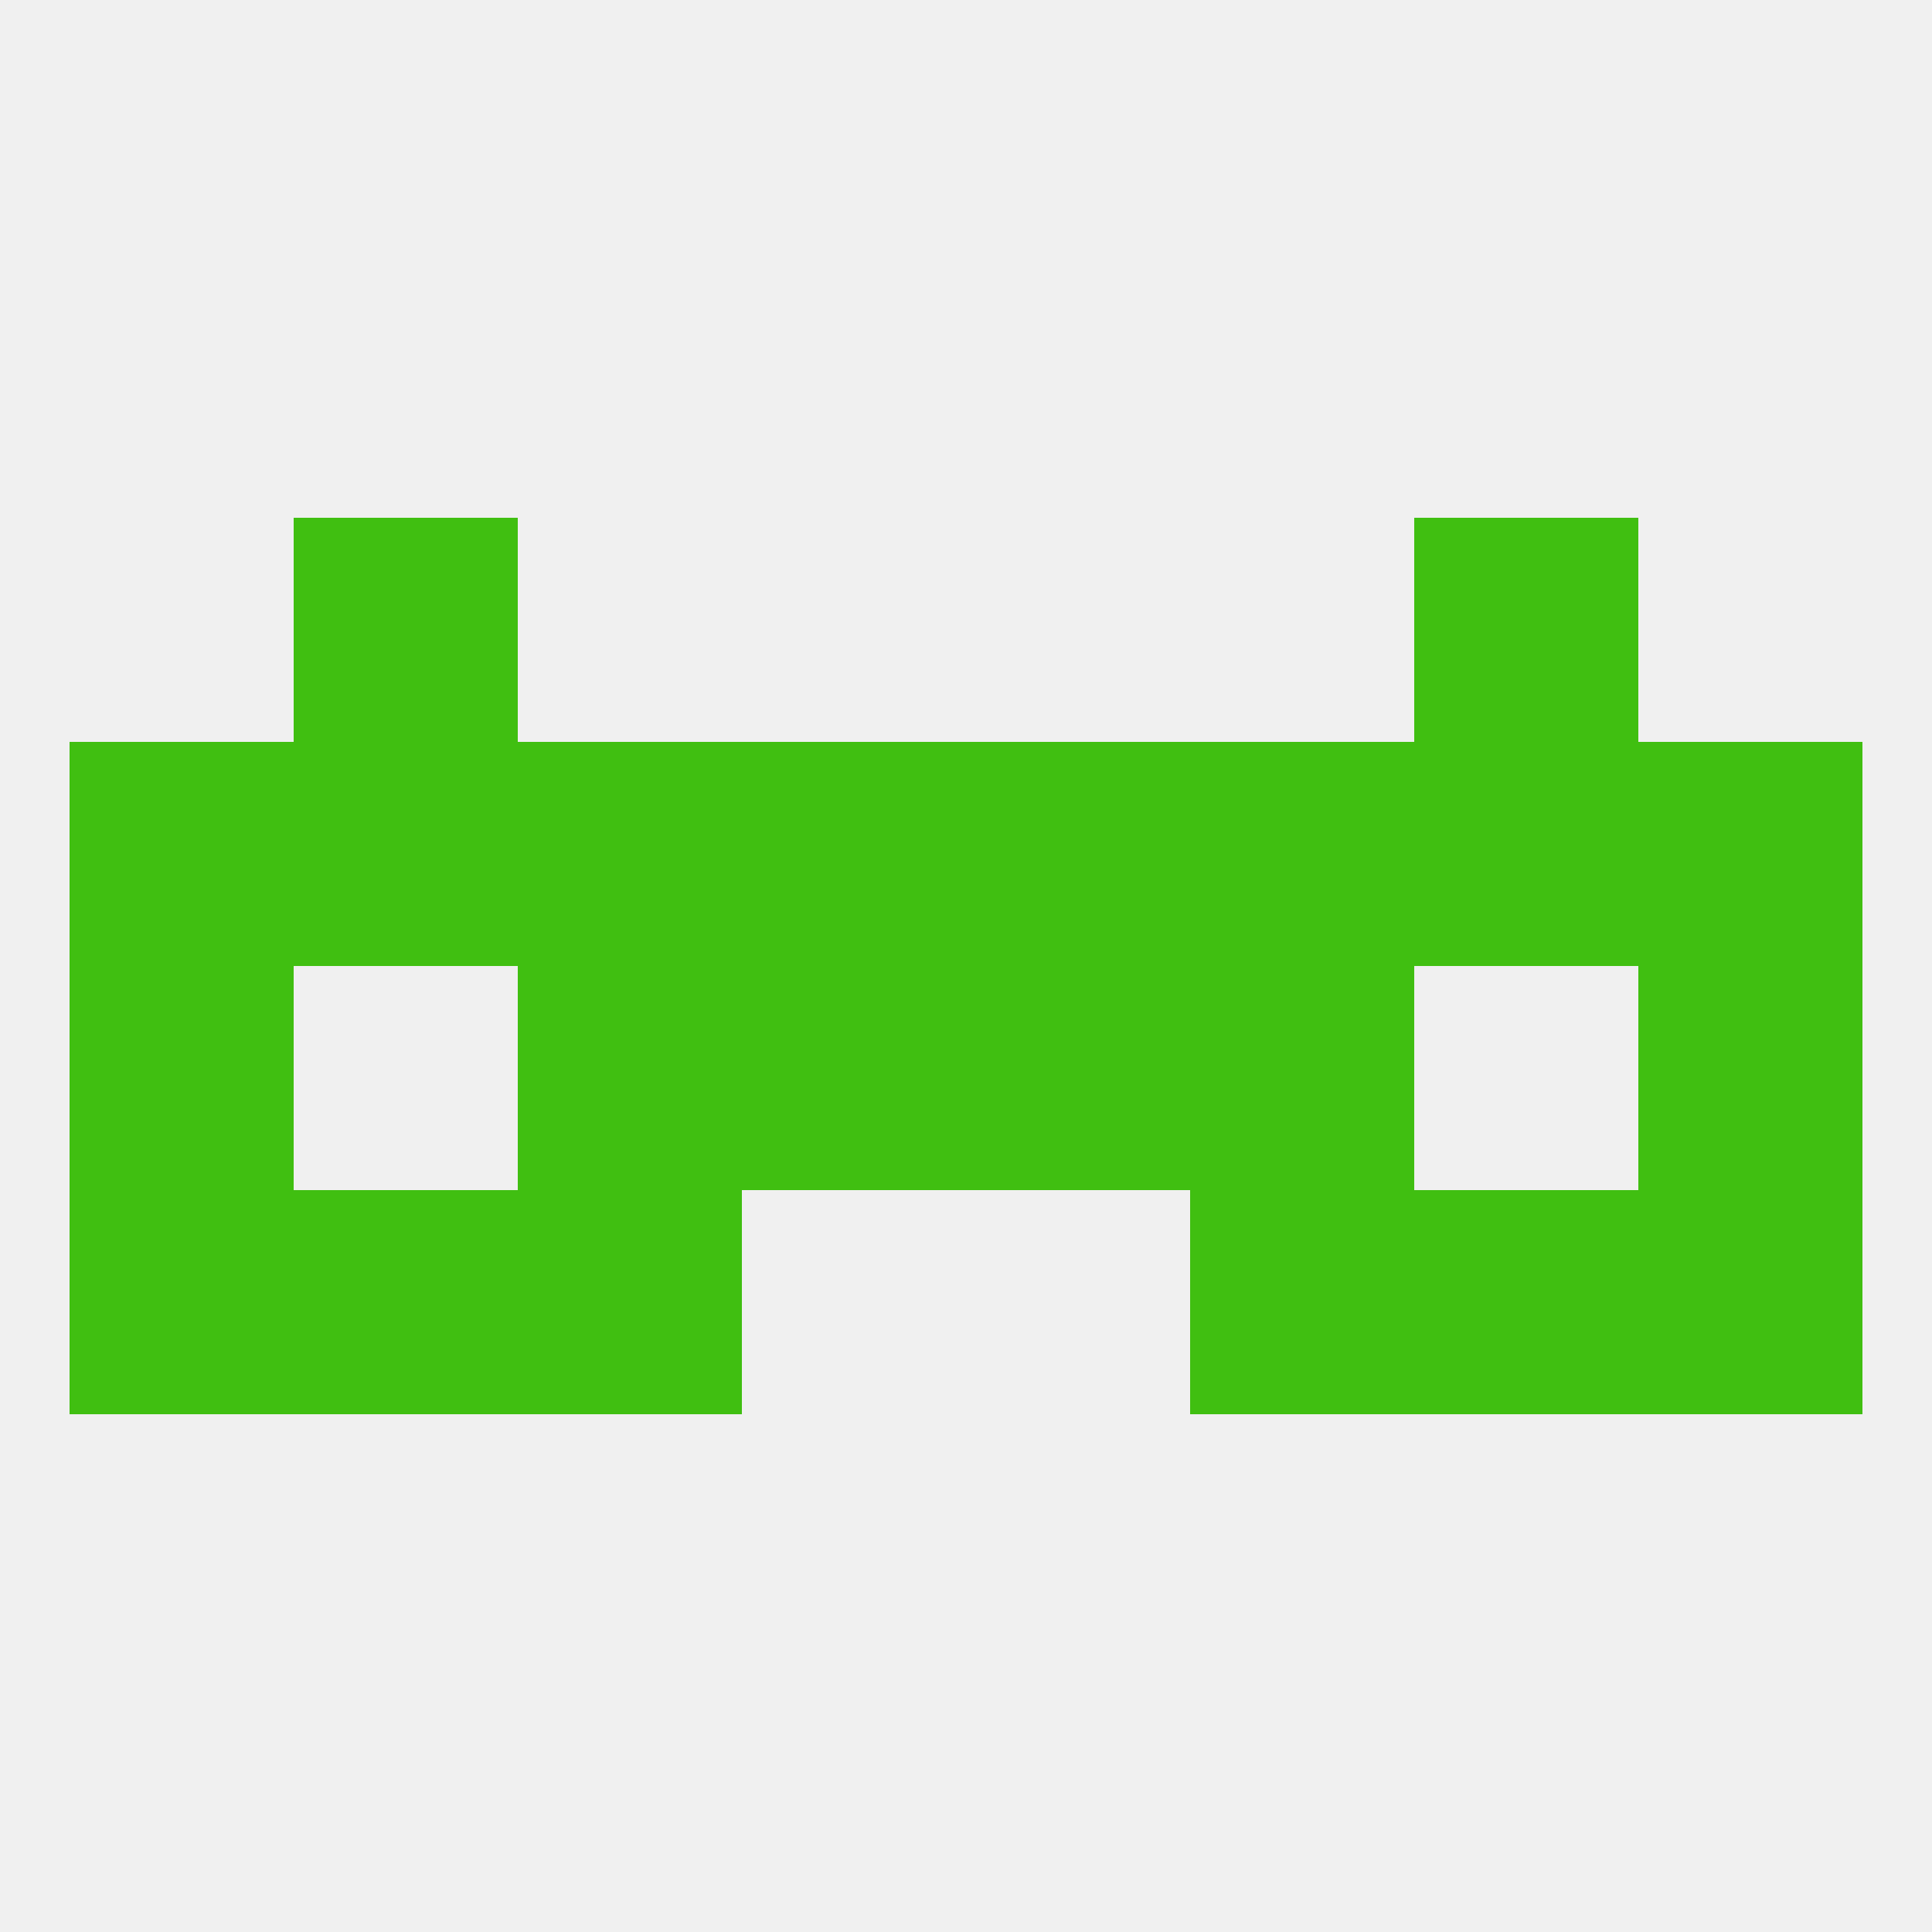 
<!--   <?xml version="1.0"?> -->
<svg version="1.1" baseprofile="full" xmlns="http://www.w3.org/2000/svg" xmlns:xlink="http://www.w3.org/1999/xlink" xmlns:ev="http://www.w3.org/2001/xml-events" width="250" height="250" viewBox="0 0 250 250" >
	<rect width="100%" height="100%" fill="rgba(240,240,240,255)"/>

	<rect x="67" y="96" width="29" height="29" fill="rgba(64,191,17,255)"/>
	<rect x="38" y="96" width="29" height="29" fill="rgba(64,191,17,255)"/>
	<rect x="9" y="96" width="29" height="29" fill="rgba(64,191,17,255)"/>
	<rect x="212" y="96" width="29" height="29" fill="rgba(64,191,17,255)"/>
	<rect x="125" y="96" width="29" height="29" fill="rgba(64,191,17,255)"/>
	<rect x="154" y="96" width="29" height="29" fill="rgba(64,191,17,255)"/>
	<rect x="183" y="96" width="29" height="29" fill="rgba(64,191,17,255)"/>
	<rect x="96" y="96" width="29" height="29" fill="rgba(64,191,17,255)"/>
	<rect x="38" y="67" width="29" height="29" fill="rgba(64,191,17,255)"/>
	<rect x="183" y="67" width="29" height="29" fill="rgba(64,191,17,255)"/>
	<rect x="9" y="125" width="29" height="29" fill="rgba(64,191,17,255)"/>
	<rect x="212" y="125" width="29" height="29" fill="rgba(64,191,17,255)"/>
	<rect x="96" y="125" width="29" height="29" fill="rgba(64,191,17,255)"/>
	<rect x="125" y="125" width="29" height="29" fill="rgba(64,191,17,255)"/>
	<rect x="67" y="125" width="29" height="29" fill="rgba(64,191,17,255)"/>
	<rect x="154" y="125" width="29" height="29" fill="rgba(64,191,17,255)"/>
	<rect x="212" y="154" width="29" height="29" fill="rgba(64,191,17,255)"/>
	<rect x="38" y="154" width="29" height="29" fill="rgba(64,191,17,255)"/>
	<rect x="183" y="154" width="29" height="29" fill="rgba(64,191,17,255)"/>
	<rect x="67" y="154" width="29" height="29" fill="rgba(64,191,17,255)"/>
	<rect x="154" y="154" width="29" height="29" fill="rgba(64,191,17,255)"/>
	<rect x="9" y="154" width="29" height="29" fill="rgba(64,191,17,255)"/>
</svg>